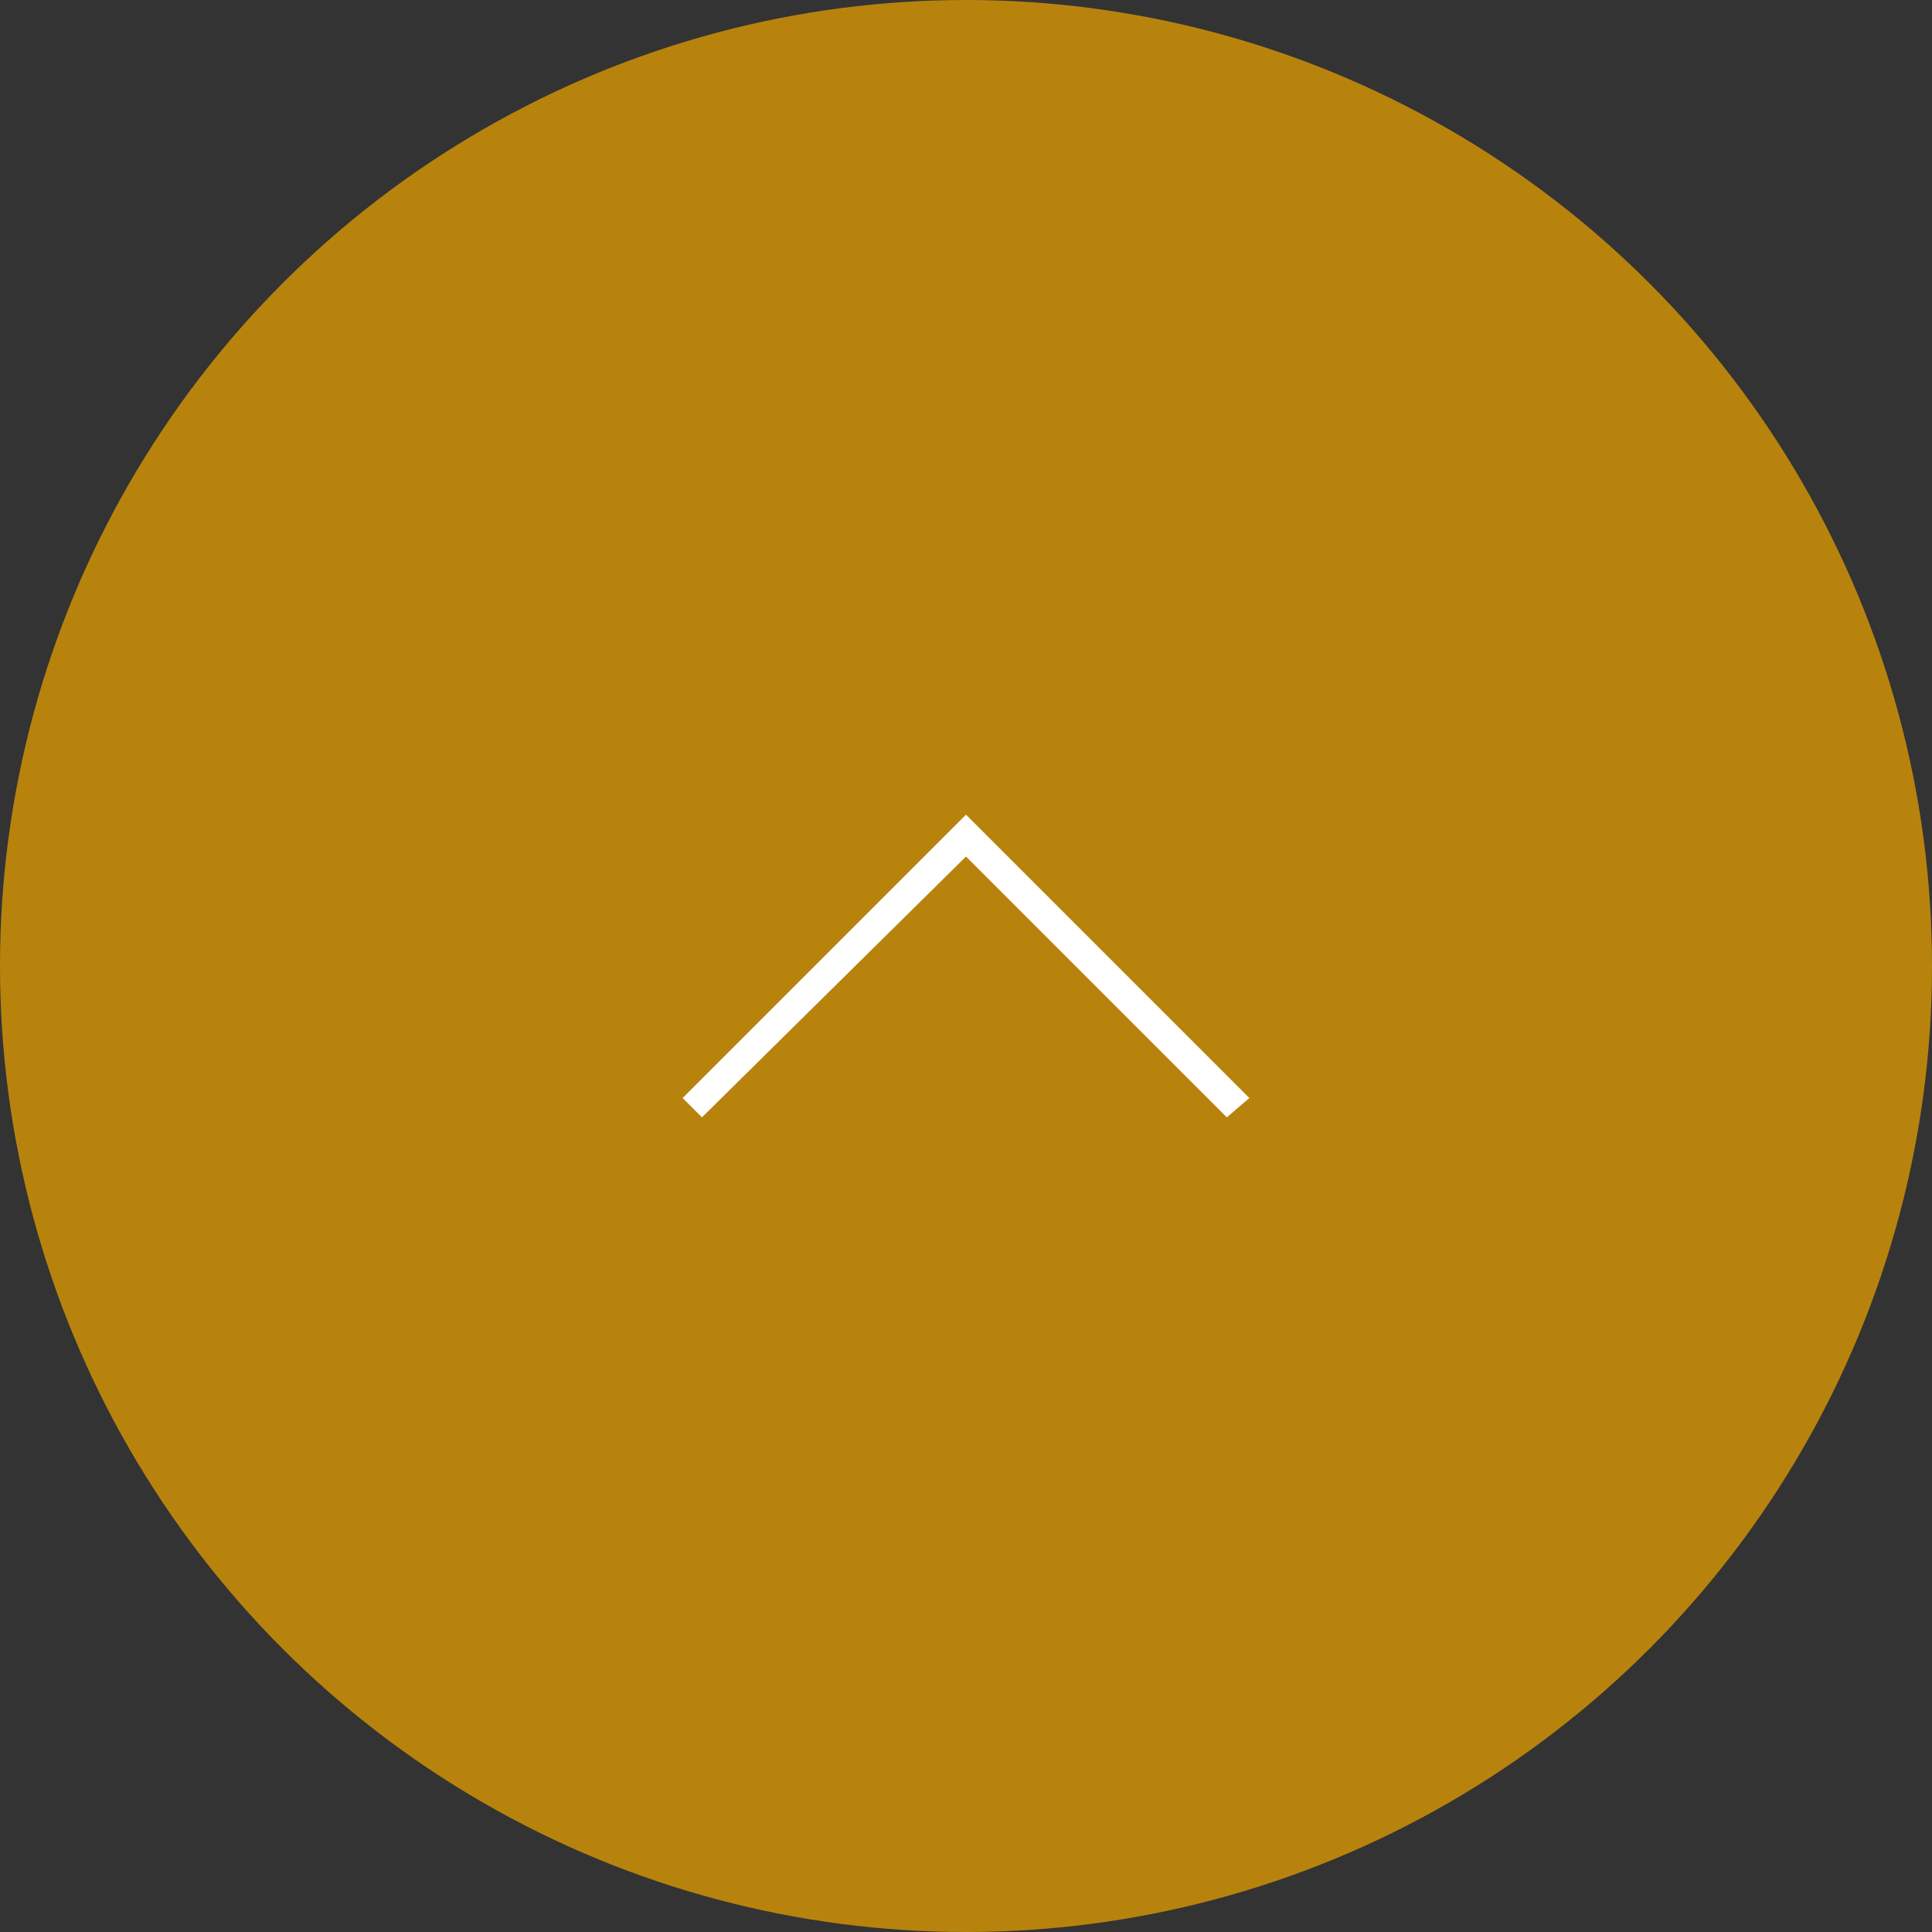 <?xml version="1.0" encoding="utf-8"?>
<!-- Generator: Adobe Illustrator 27.7.0, SVG Export Plug-In . SVG Version: 6.00 Build 0)  -->
<svg version="1.1" id="レイヤー_1" xmlns="http://www.w3.org/2000/svg" xmlns:xlink="http://www.w3.org/1999/xlink" x="0px"
	 y="0px" viewBox="0 0 60 60" style="enable-background:new 0 0 60 60;" xml:space="preserve">
<rect x="0" y="0" width="60" height="60" fill="#333333" stroke="none"/>
<style type="text/css">
	.st0{opacity:0.75;fill:#E49E00;enable-background:new    ;}
	.st1{fill:#FFFFFF;}
</style>
<circle class="st0" cx="30" cy="30" r="30"/>
<polygon class="st1" points="38.1,34.7 30,26.6 21.8,34.7 21.2,34.1 30,25.3 38.8,34.1 "/>
</svg>
